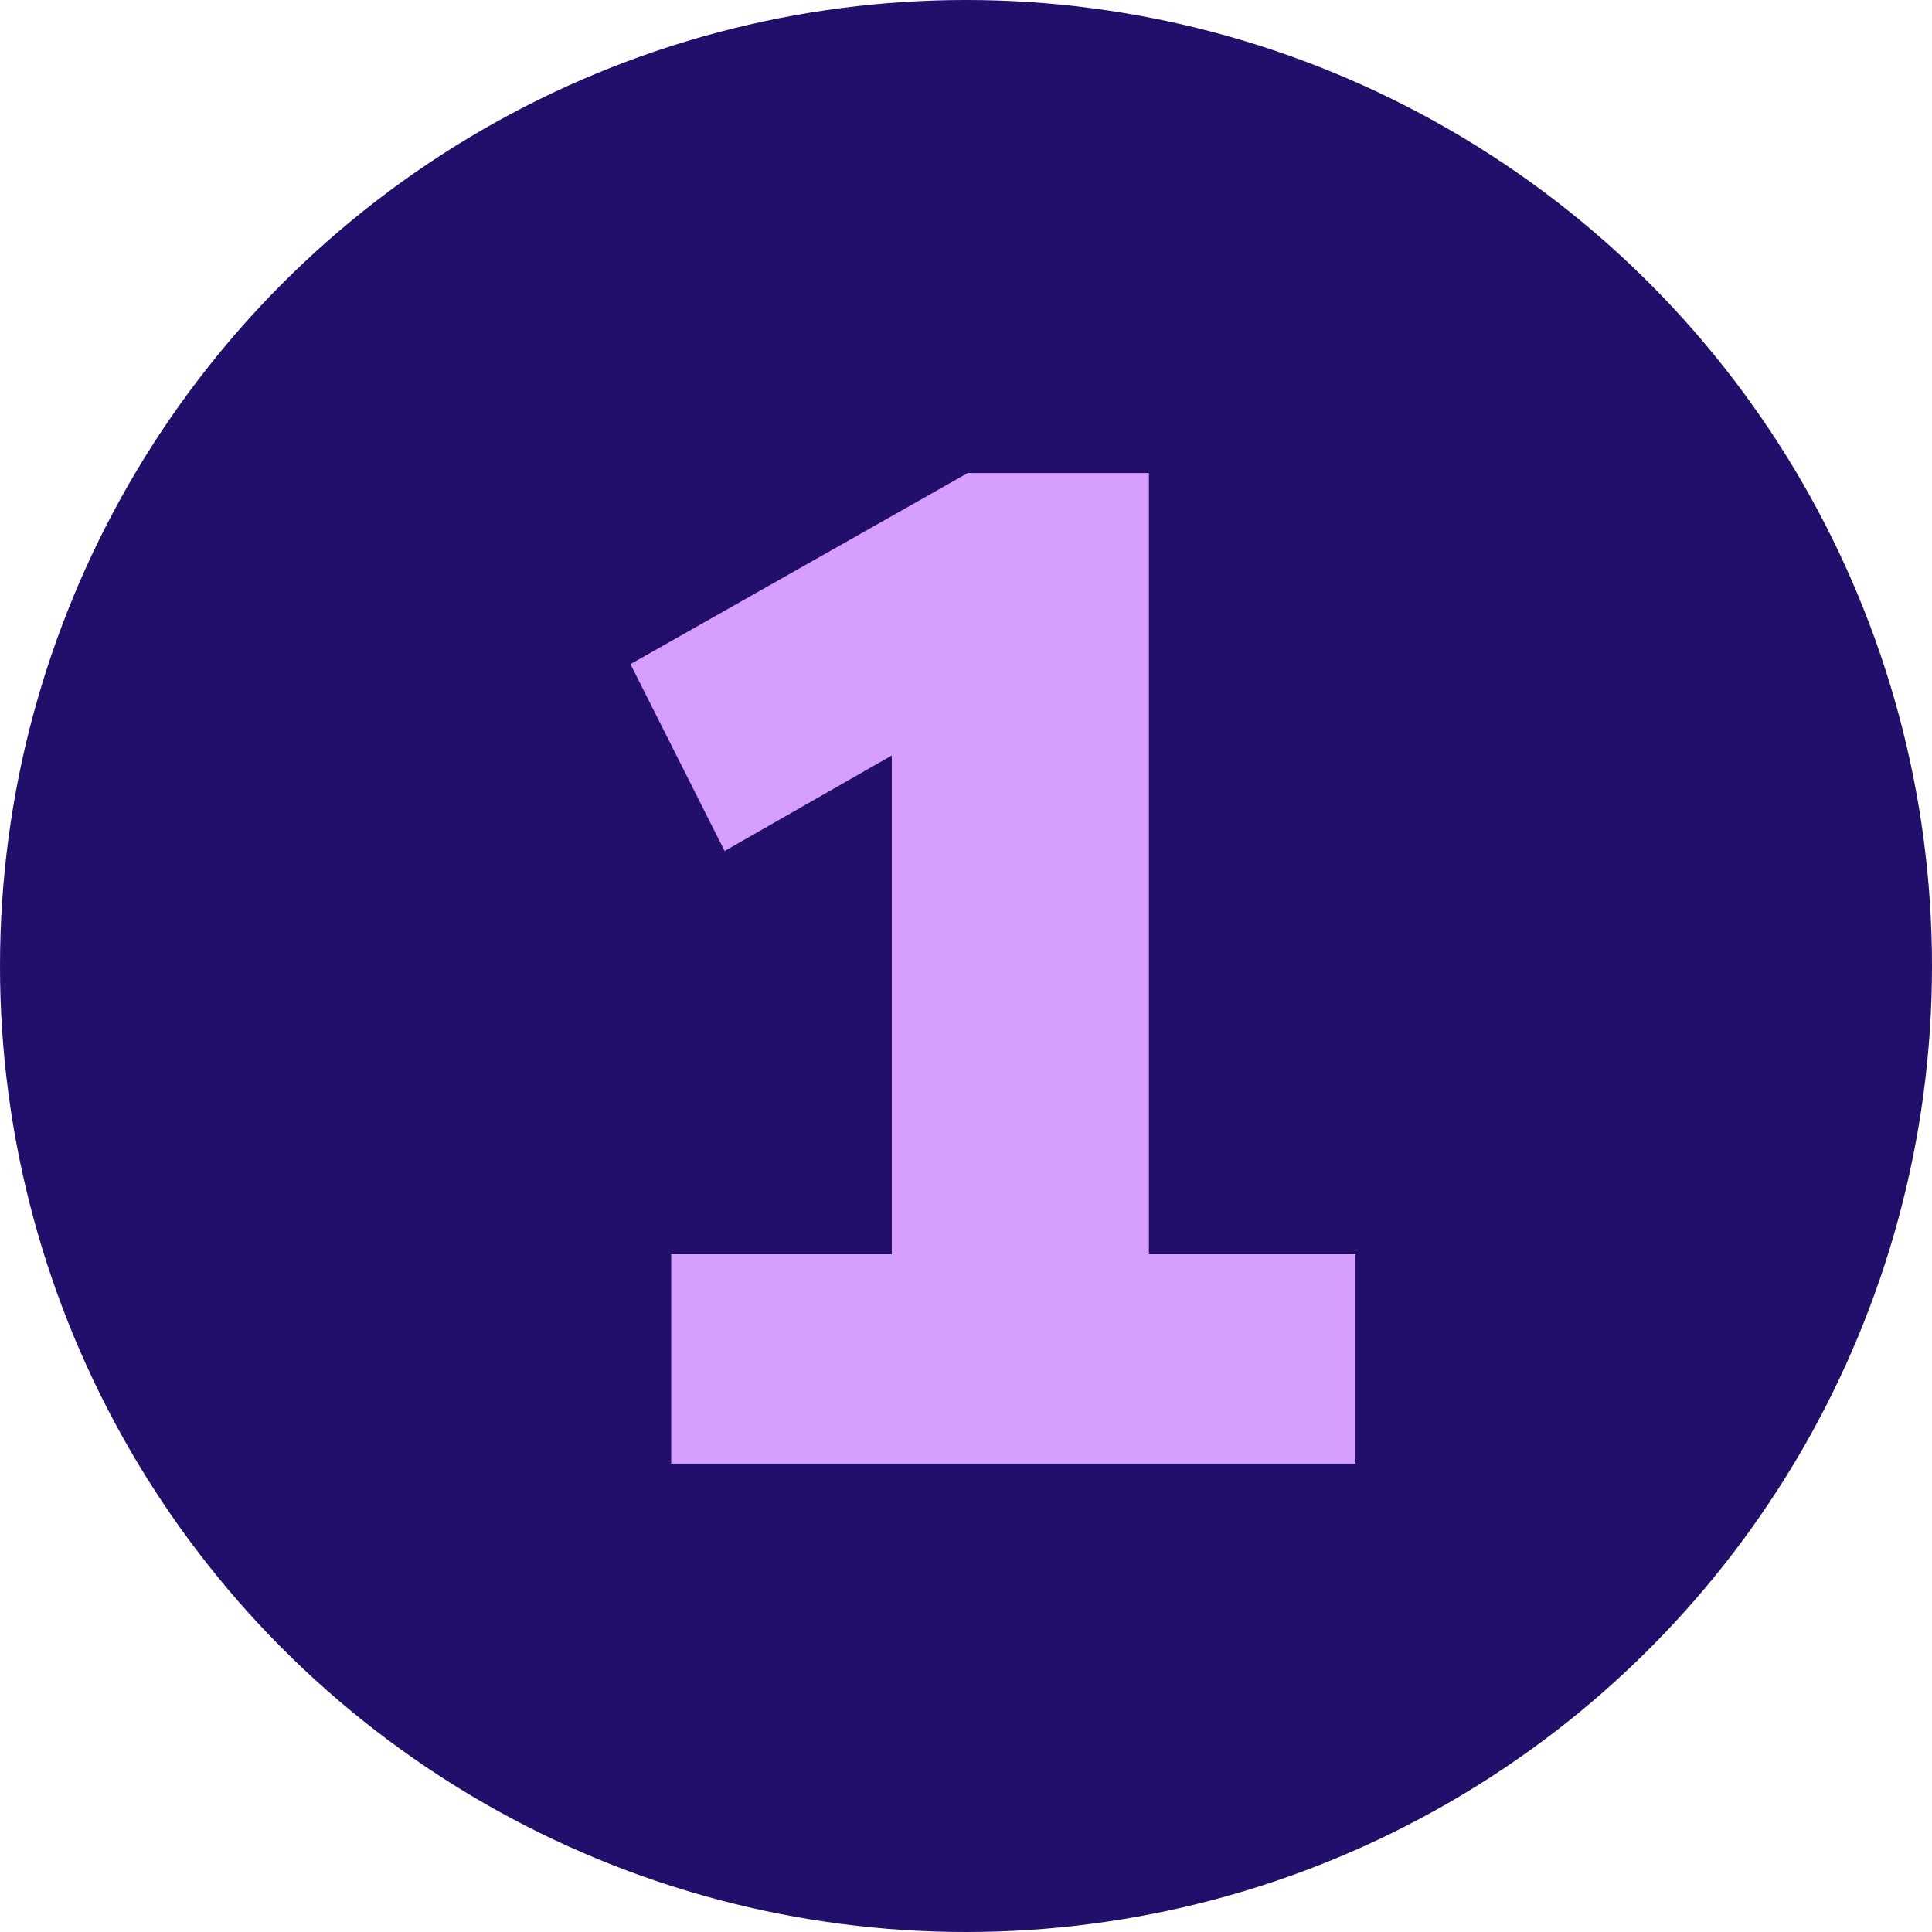 <svg width="132" height="132" viewBox="0 0 132 132" fill="none" xmlns="http://www.w3.org/2000/svg">
<circle cx="66" cy="66" r="66" fill="#210F6B"/>
<path d="M45.859 100V85.696H60.931V51.616L49.507 58.144L43.075 45.376L66.115 32.32H78.499V85.696H92.611V100H45.859Z" fill="#D69EFF"/>
</svg>
